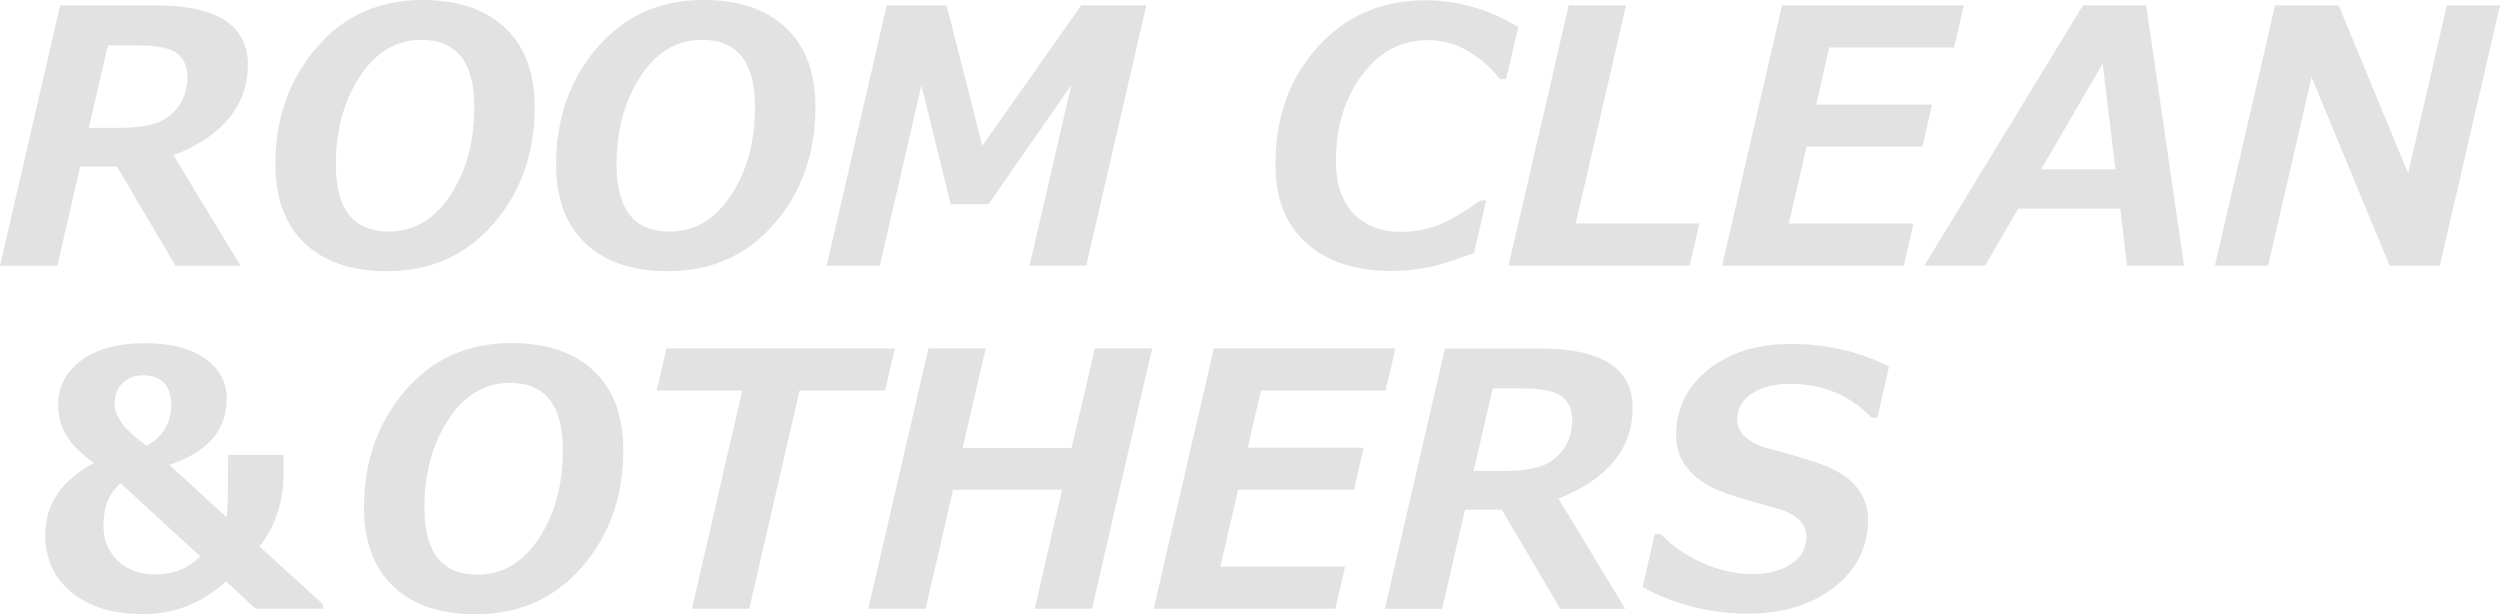 <?xml version="1.0" encoding="UTF-8"?><svg id="_レイヤー_2" xmlns="http://www.w3.org/2000/svg" width="233.19" height="57.3" viewBox="0 0 233.19 57.3"><defs><style>.cls-1{fill:#e2e2e2;stroke-width:0px;}</style></defs><g id="_レイヤー_1-2"><path class="cls-1" d="m16.19,14.49l6.24,10.3h-6.06l-5.46-9.25h-3.43l-2.13,9.25H0L5.61.5h8.91c5.74,0,8.6,1.85,8.6,5.56s-2.31,6.63-6.93,8.43Zm-6.12-10.26l-1.79,7.7h2.77c1.36,0,2.49-.13,3.37-.4s1.61-.79,2.19-1.57.87-1.73.87-2.84c0-.91-.32-1.62-.95-2.13s-1.9-.76-3.8-.76h-2.66Z"/><path class="cls-1" d="m36.13,25.3c-3.31,0-5.88-.87-7.7-2.6-1.83-1.73-2.74-4.19-2.74-7.36,0-4.28,1.27-7.9,3.82-10.88S35.35,0,39.41,0c3.32,0,5.89.87,7.72,2.61s2.74,4.19,2.74,7.36c0,4.32-1.28,7.95-3.84,10.9-2.56,2.95-5.86,4.42-9.9,4.42Zm3.21-21.59c-2.36,0-4.29,1.14-5.78,3.42-1.49,2.28-2.23,5.02-2.23,8.23,0,4.16,1.64,6.24,4.93,6.24,2.34,0,4.26-1.13,5.75-3.39,1.49-2.26,2.23-5,2.23-8.21,0-4.19-1.63-6.28-4.9-6.28Z"/><path class="cls-1" d="m62.31,25.3c-3.31,0-5.88-.87-7.7-2.6-1.83-1.73-2.74-4.19-2.74-7.36,0-4.28,1.27-7.9,3.82-10.88s5.85-4.46,9.91-4.46c3.32,0,5.89.87,7.72,2.61s2.74,4.19,2.74,7.36c0,4.32-1.28,7.95-3.84,10.9-2.56,2.95-5.86,4.42-9.9,4.42Zm3.21-21.59c-2.36,0-4.29,1.14-5.78,3.42-1.49,2.28-2.23,5.02-2.23,8.23,0,4.16,1.64,6.24,4.93,6.24,2.34,0,4.26-1.13,5.75-3.39,1.49-2.26,2.23-5,2.23-8.21,0-4.19-1.63-6.28-4.9-6.28Z"/><path class="cls-1" d="m106.93.5l-5.61,24.28h-5.29l3.9-16.85-7.73,11.12h-3.53l-2.72-11.09-3.88,16.82h-4.96L82.71.5h5.59l3.32,13.1L100.85.5h6.07Z"/><path class="cls-1" d="m141.62,2.53l-1.14,4.85h-.56c-2.01-2.43-4.25-3.64-6.72-3.64s-4.52,1.08-6.15,3.25c-1.63,2.16-2.44,4.85-2.44,8.05,0,2.11.55,3.73,1.64,4.87,1.1,1.14,2.58,1.72,4.46,1.72,1.01,0,2.05-.17,3.11-.52,1.06-.35,2.49-1.15,4.27-2.41h.53l-1.13,4.88c-1.97.76-3.5,1.24-4.59,1.42s-2.14.27-3.14.27c-3.34,0-5.98-.86-7.9-2.59-1.93-1.72-2.89-4.16-2.89-7.31,0-4.43,1.31-8.09,3.94-10.99C125.53,1.48,128.87.03,132.93.03c3.06,0,5.96.83,8.69,2.5Z"/><path class="cls-1" d="m158.52,20.85l-.92,3.93h-16.89L146.32.5h5.35l-4.69,20.35h11.54Z"/><path class="cls-1" d="m183.18.5l-.92,3.93h-11.63l-1.22,5.33h10.81l-.9,3.92h-10.81l-1.66,7.17h11.63l-.9,3.93h-16.95L166.22.5h16.95Z"/><path class="cls-1" d="m203.72,24.78h-5.32l-.63-5.32h-9.52l-3.09,5.32h-5.67L194.29.5h5.9l3.53,24.28Zm-6.4-8.99l-1.19-9.85-5.74,9.85h6.93Z"/><path class="cls-1" d="m233.19.5l-5.61,24.28h-4.69l-7.27-17.58-4.06,17.58h-4.96L212.21.5h5.93l6.48,15.66,3.61-15.66h4.96Z"/><path class="cls-1" d="m30.15,56.78h-6.32l-2.74-2.56c-2.21,2.04-4.8,3.06-7.77,3.06-2.78,0-4.99-.67-6.64-2.02-1.64-1.35-2.46-3.14-2.46-5.37,0-2.85,1.51-5.08,4.54-6.7-1.27-.92-2.14-1.8-2.62-2.63-.48-.83-.72-1.76-.72-2.8,0-1.68.72-3.05,2.15-4.13,1.43-1.08,3.42-1.62,5.97-1.62,2.35,0,4.21.47,5.57,1.42,1.36.95,2.04,2.2,2.04,3.77,0,2.92-1.78,4.97-5.35,6.16l5.32,4.87c.11-.31.16-2.25.16-5.8h5.17v1.74c0,2.62-.75,4.89-2.24,6.8l5.93,5.4v.44Zm-11.47-4.88l-7.43-6.82c-1.06.88-1.6,2.18-1.6,3.9,0,1.38.45,2.48,1.35,3.33.9.84,2.05,1.27,3.45,1.27,1.72,0,3.12-.56,4.22-1.68Zm-2.71-14.13c0-1.84-.89-2.76-2.67-2.76-.73,0-1.35.24-1.85.71s-.76,1.12-.76,1.93c0,1.22,1,2.54,3,3.93,1.52-.86,2.29-2.13,2.29-3.82Z"/><path class="cls-1" d="m44.39,57.3c-3.31,0-5.88-.87-7.7-2.6-1.83-1.73-2.74-4.19-2.74-7.36,0-4.28,1.27-7.9,3.82-10.88s5.85-4.46,9.91-4.46c3.32,0,5.89.87,7.72,2.61s2.74,4.19,2.74,7.36c0,4.32-1.28,7.95-3.84,10.9-2.56,2.95-5.86,4.42-9.9,4.42Zm3.21-21.59c-2.36,0-4.29,1.14-5.78,3.42-1.49,2.28-2.23,5.02-2.23,8.23,0,4.16,1.64,6.24,4.93,6.24,2.34,0,4.26-1.13,5.75-3.39,1.49-2.26,2.23-5,2.23-8.21,0-4.19-1.63-6.28-4.9-6.28Z"/><path class="cls-1" d="m83.48,32.5l-.92,3.93h-7.98l-4.69,20.35h-5.35l4.69-20.35h-7.98l.92-3.93h21.3Z"/><path class="cls-1" d="m107.47,32.5l-5.61,24.28h-5.35l2.56-11.1h-10.17l-2.56,11.1h-5.35l5.61-24.28h5.35l-2.16,9.28h10.17l2.16-9.28h5.35Z"/><path class="cls-1" d="m130.16,32.5l-.92,3.93h-11.63l-1.22,5.33h10.81l-.9,3.92h-10.81l-1.66,7.17h11.63l-.9,3.93h-16.95l5.61-24.28h16.95Z"/><path class="cls-1" d="m145.36,46.49l6.24,10.3h-6.06l-5.46-9.25h-3.43l-2.13,9.25h-5.35l5.61-24.28h8.91c5.74,0,8.6,1.85,8.6,5.56s-2.31,6.63-6.93,8.43Zm-6.12-10.26l-1.79,7.7h2.77c1.36,0,2.49-.13,3.37-.4s1.61-.79,2.19-1.57.87-1.73.87-2.84c0-.91-.32-1.62-.95-2.13s-1.9-.76-3.8-.76h-2.66Z"/><path class="cls-1" d="m176.2,34.18l-1.08,4.79h-.53c-2.05-2.12-4.59-3.17-7.61-3.17-1.45,0-2.64.3-3.56.9s-1.38,1.41-1.38,2.42c0,1.22.94,2.12,2.82,2.69,1.16.29,2.62.71,4.38,1.27s3.04,1.3,3.83,2.23c.79.93,1.18,1.97,1.18,3.12,0,2.57-1.05,4.68-3.14,6.33s-4.81,2.48-8.14,2.48-6.72-.82-9.75-2.47l1.13-4.96h.55c1.08,1.13,2.4,2.03,3.93,2.71s3.06,1.02,4.58,1.02,2.74-.31,3.68-.94c.94-.63,1.41-1.48,1.41-2.55,0-1.18-.87-2.04-2.59-2.58-1.14-.3-2.4-.66-3.77-1.08s-2.39-.83-3.04-1.25c-.66-.41-1.18-.85-1.57-1.3-.39-.45-.69-.95-.89-1.49-.2-.54-.3-1.13-.3-1.75,0-2.48,1-4.52,2.99-6.12,1.99-1.6,4.58-2.4,7.77-2.4s6.33.7,9.1,2.11Z"/></g></svg>